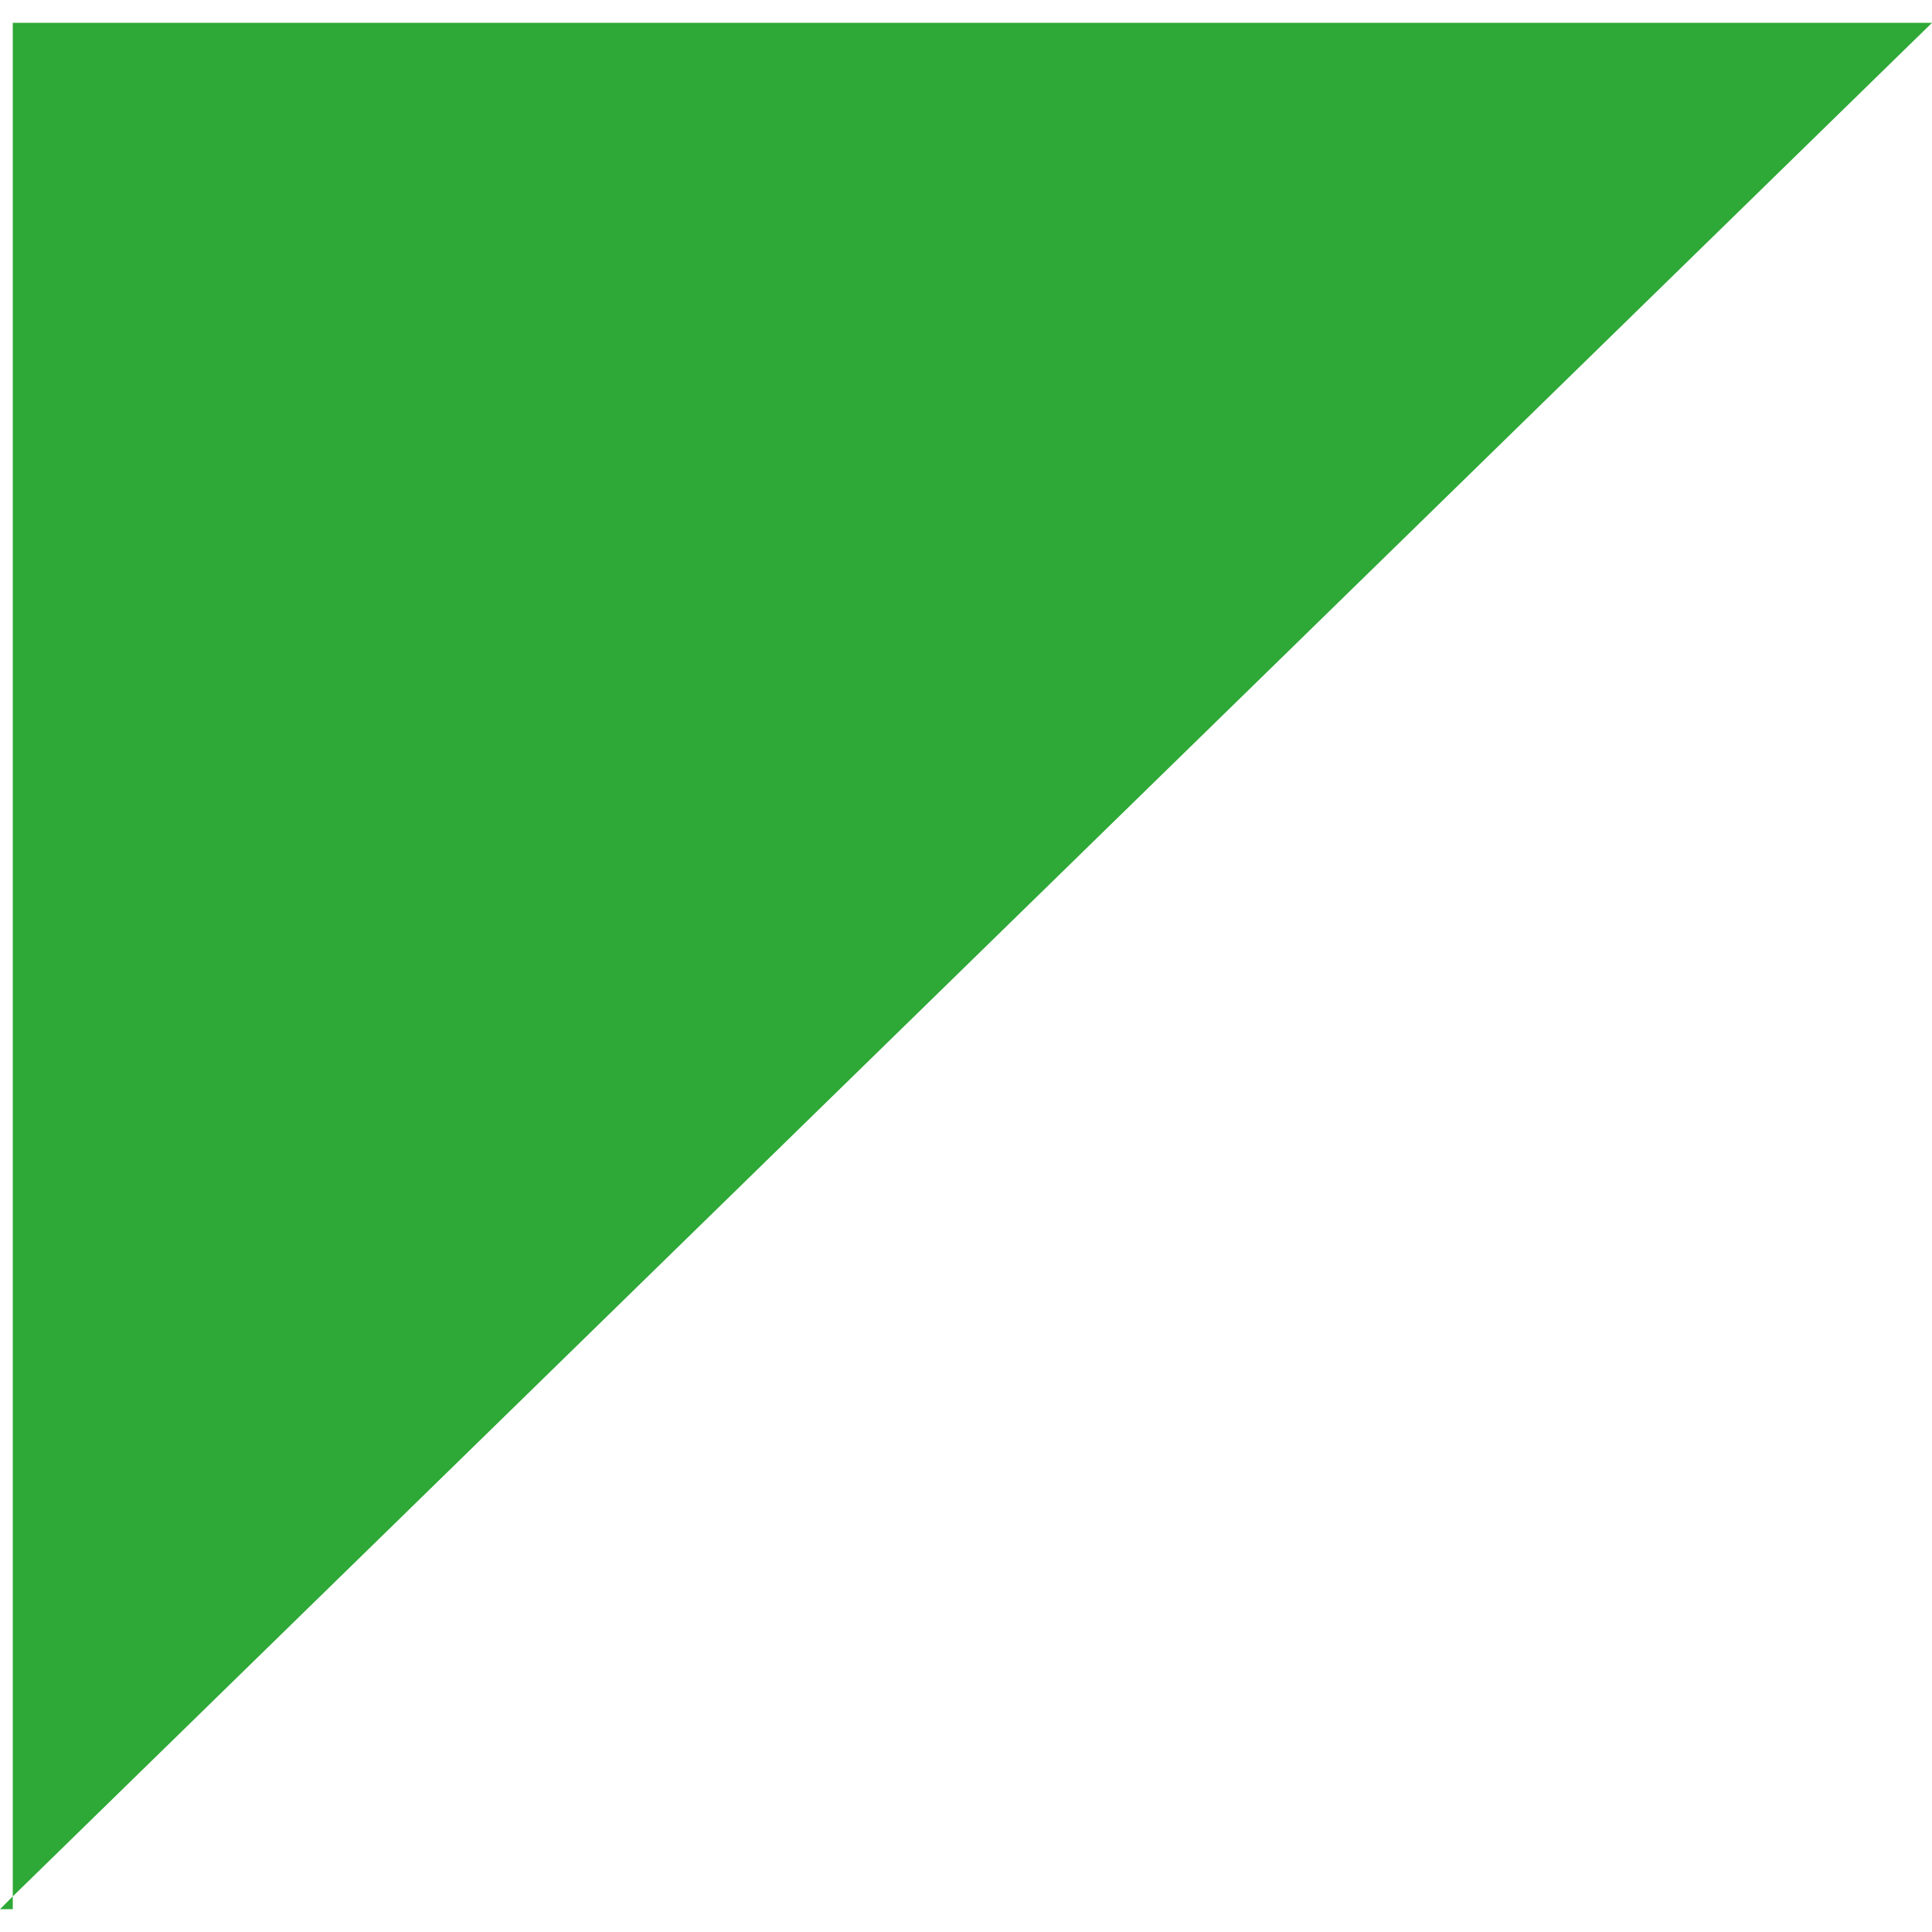 <?xml version="1.0" encoding="UTF-8"?>
<svg id="Capa_1678f65138f5f6" data-name="Capa 1" xmlns="http://www.w3.org/2000/svg" viewBox="0 0 10.58 10.33" aria-hidden="true" width="10px" height="10px">
  <defs><linearGradient class="cerosgradient" data-cerosgradient="true" id="CerosGradient_idacfb730c7" gradientUnits="userSpaceOnUse" x1="50%" y1="100%" x2="50%" y2="0%"><stop offset="0%" stop-color="#d1d1d1"/><stop offset="100%" stop-color="#d1d1d1"/></linearGradient><linearGradient/>
    <style>
      .cls-1-678f65138f5f6{
        fill: #2ea836;
      }
    </style>
  </defs>
  <path class="cls-1-678f65138f5f6" d="M0,10.33h.07v-.07l-.07.07ZM.07,0v10.26L10.58,0H.07Z"/>
</svg>